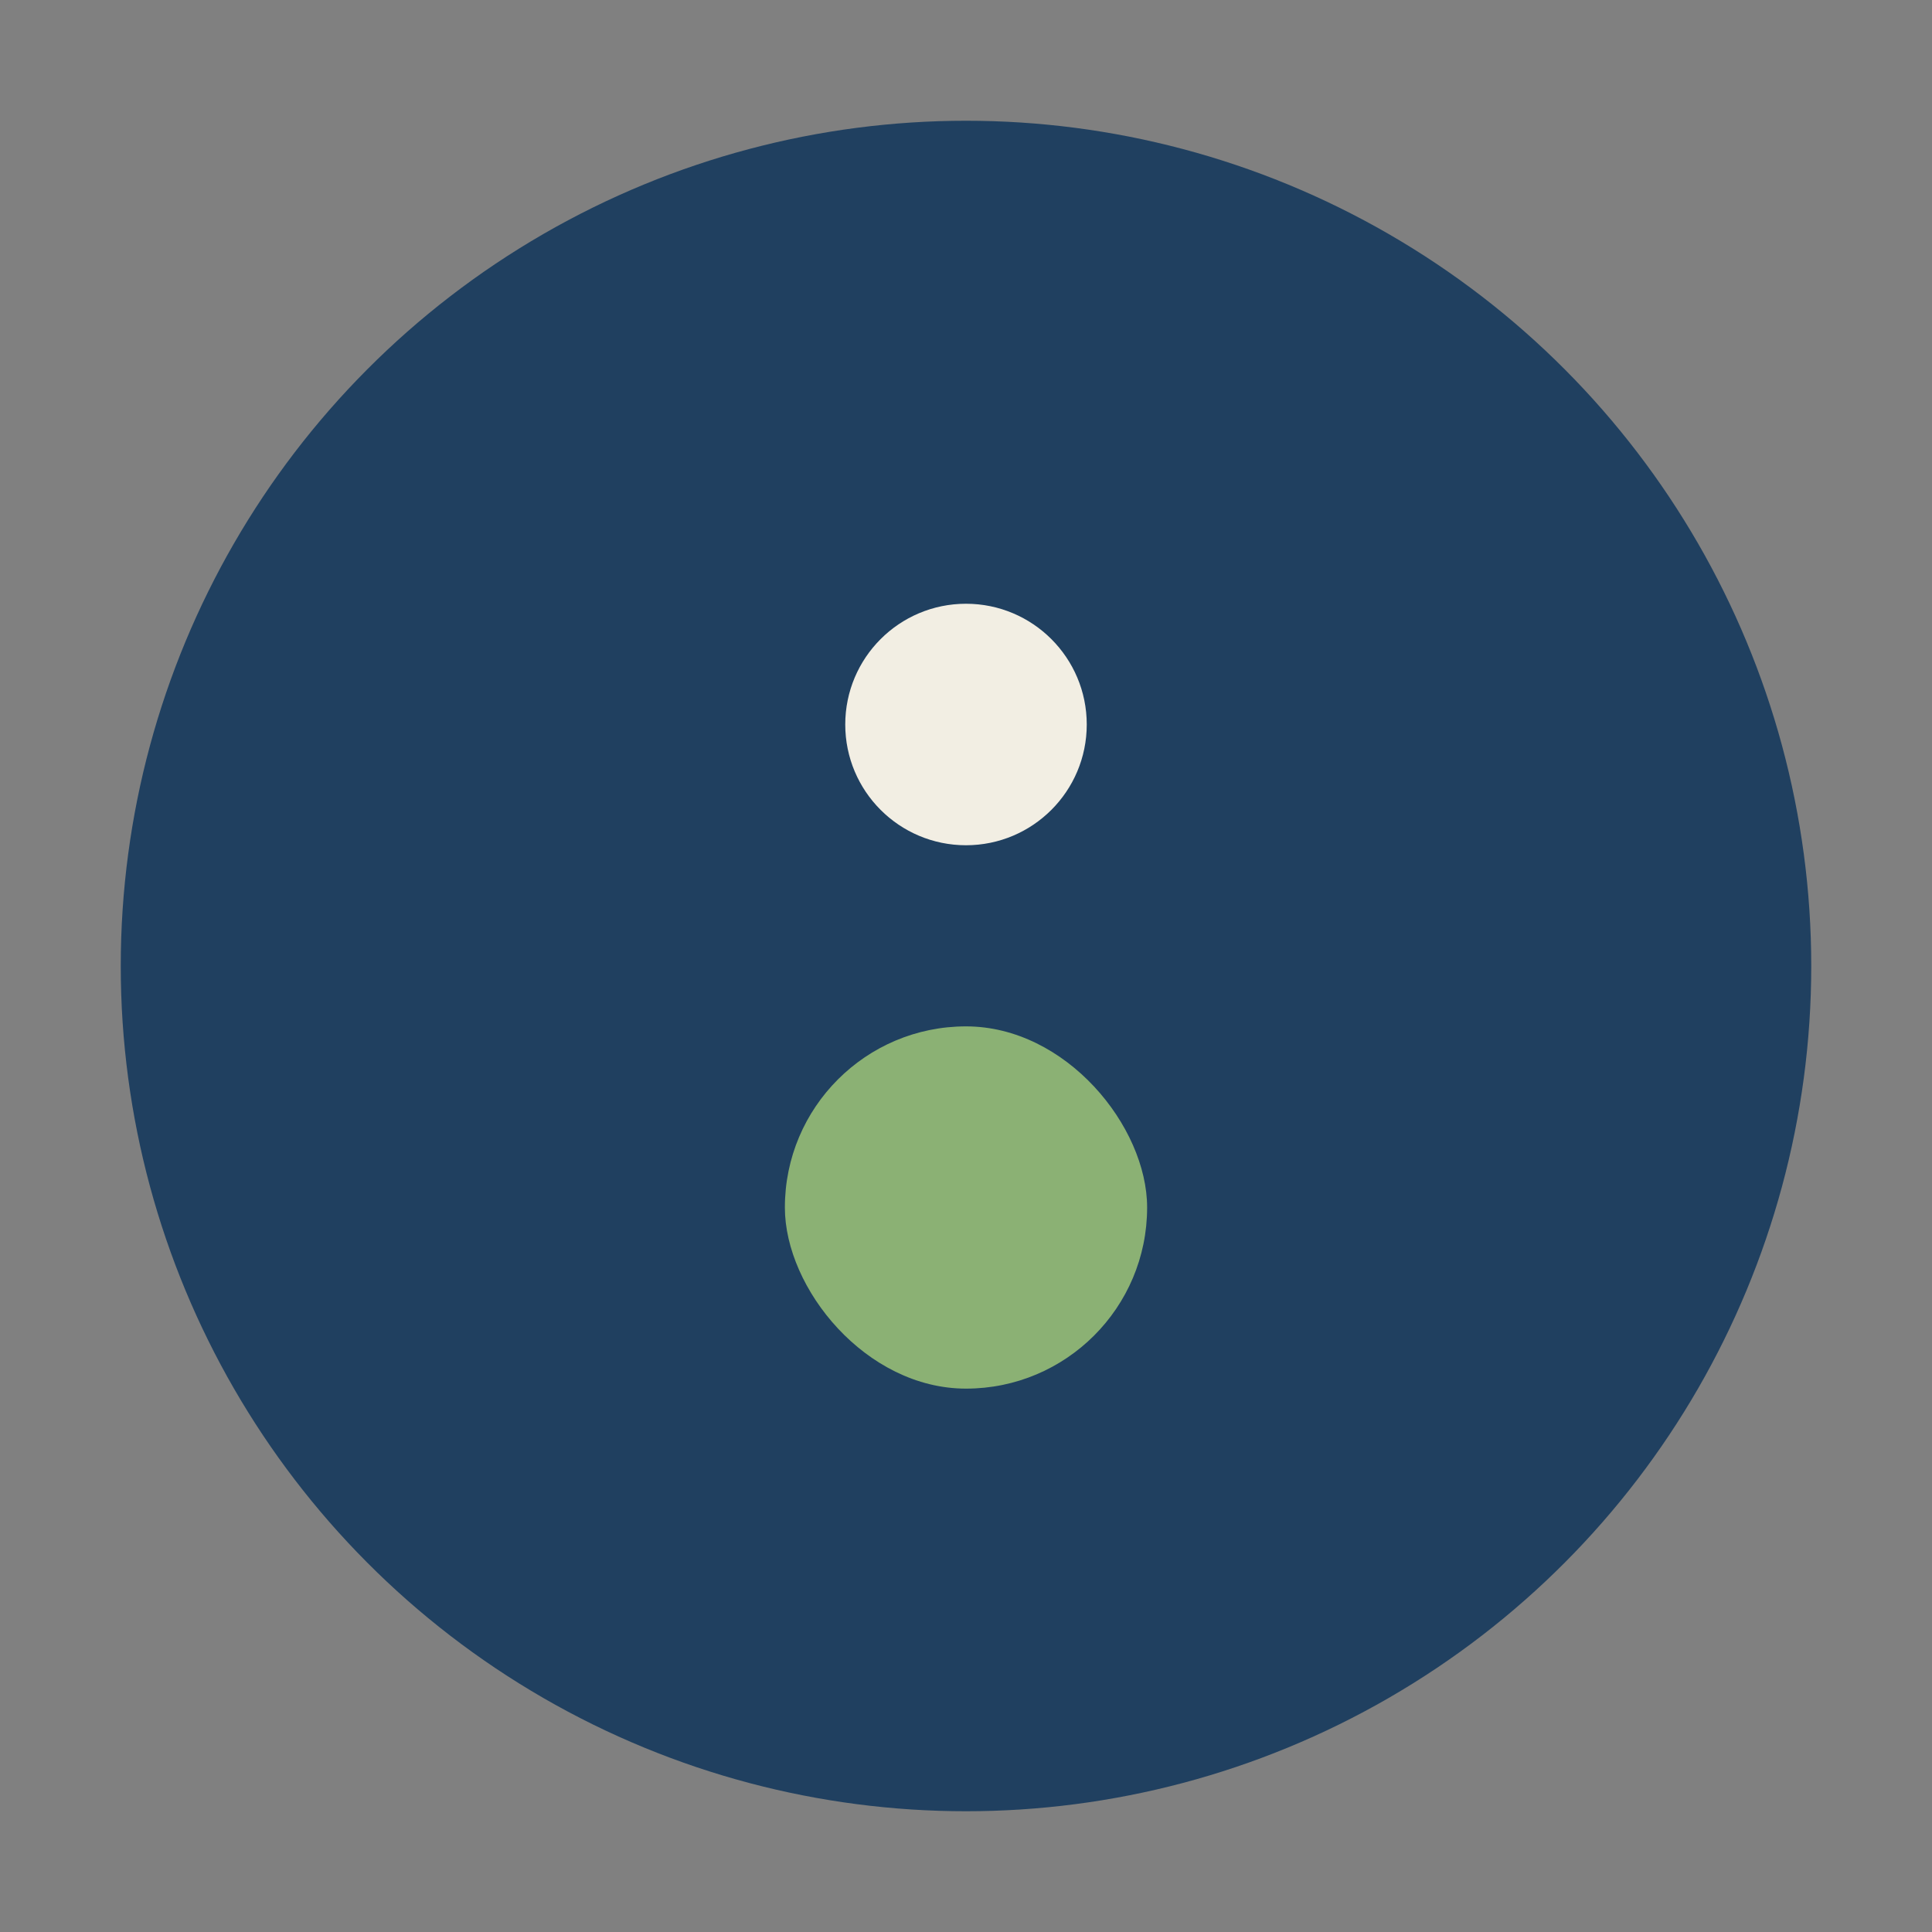 <?xml version="1.0" encoding="UTF-8"?>
<svg xmlns="http://www.w3.org/2000/svg" width="32" height="32" viewBox="0 0 32 32"><rect x="0" y="0" width="32" height="32" fill="#808080" stroke="none"/><circle cx="16" cy="16" r="14" fill="#204060"/><rect x="13" y="17" width="6" height="6" rx="3" fill="#8BB174"/><circle cx="16" cy="12" r="2" fill="#F2EEE3"/></svg>